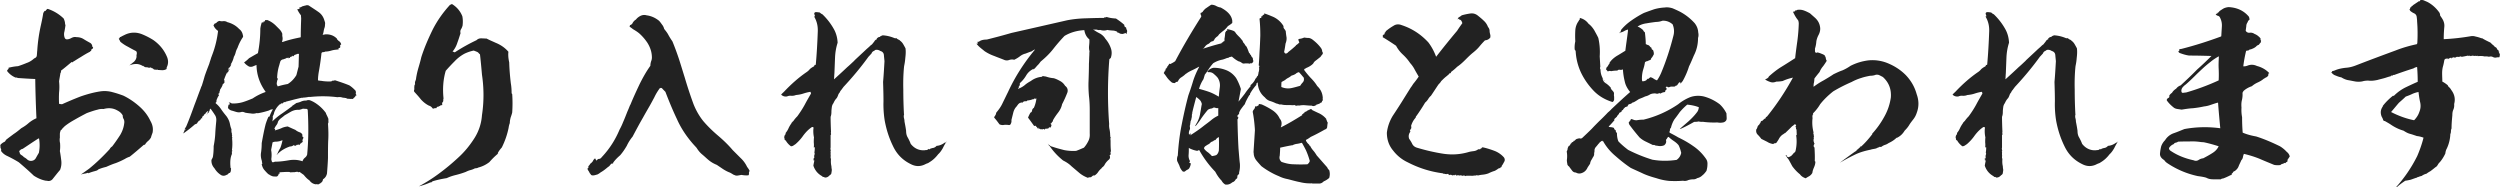 <svg xmlns="http://www.w3.org/2000/svg" viewBox="0 0 499.4 37.38"><path d="M7.8 27.66c.16.96.16 1.92-.04 2.88-.2.32-.4.68-.6 1.04-.2.36-.56.56-1 .56-.28 0-.52-.12-.72-.28-.2-.2-.44-.36-.68-.48-.12-.16-.28-.28-.48-.4a.705.705 0 0 1-.36-.52c0-.08-.04-.12-.08-.24-.04-.08 0-.12.12-.12.12-.2.32-.32.56-.36 1.04-.68 2.08-1.4 3.16-2.08h.12zM30.6 7.98c-.64-.4-1.32-.76-2.08-1.08-1.2-.52-2.44-.52-3.64.08-.24.12-.52.24-.76.4-.12 0-.16.04-.2.12a.41.41 0 0 1-.2.24c.12.2.24.4.32.6.48.4.96.72 1.52 1 .56.32 1.08.6 1.64.88.12.16.16.36.12.56-.04.2-.08.36-.04.52-.04.44-.24.76-.52 1.04-.32.24-.6.48-.92.72.4-.16.88-.28 1.36-.28s.92.16 1.32.4c.08-.04.12-.04.16.04.04.04.08.08.12.08.16.12.32.16.52.12 0 .04.04.04.08.08 0 0 .04-.04.12-.08.08.04.12.08.16.12.16 0 .32-.04.48-.08.08.16.24.2.4.2.04.12.16.2.28.24.16 0 .32.04.48.04.04-.08.12-.08.2.04.32 0 .64.04.92.04.32 0 .6-.08.84-.24 0-.16 0-.24.04-.36.32-.64.32-1.32.08-1.96-.56-1.4-1.48-2.56-2.8-3.48zM12.72 3.7a8.307 8.307 0 0 0-3.16-1.92c-.12 0-.2.04-.24.12-.04.08-.08.12-.2.12.04.08.04.12.04.16h-.24c-.12.16-.2.28-.28.44-.12.8-.28 1.56-.44 2.28a32.6 32.6 0 0 0-.76 5.2c-.04.32-.04.6-.08.92 0 .28-.16.52-.52.64-.44.4-.92.72-1.52.92-.56.24-1.12.44-1.72.64-.64.04-1.28.16-1.92.32.08.08.08.12 0 .2-.04.04-.08.12-.08.2-.08-.04-.16 0-.16.08v.2c.44.56 1 1 1.68 1.28.12-.04.28 0 .44.08 1.16.08 2.32.16 3.48.2.04 2.64.12 5.24.24 7.84-.56.24-1.08.56-1.56.96-.44.4-.92.72-1.48 1.04-.48.4-.96.8-1.52 1.16-.52.4-1.04.76-1.52 1.16-.08.16-.16.28-.24.36-.36.16-.64.36-.88.64l.04.04-.12.12c.04 0 .08.04.12.04-.08.16-.04.32.04.52.08.16.12.32.04.48.28.4.6.68 1.04.92.84.4 1.68.84 2.52 1.36 1.04.88 2.04 1.76 3 2.68.76.48 1.52.84 2.4 1 .12 0 .2 0 .36.04.44.08.84-.12 1.08-.48.48-.6.92-1.16 1.4-1.72.24-.6.32-1.24.24-1.88-.08-.64-.16-1.28-.28-1.88.08-.52.08-1.04.04-1.6-.08-.28-.08-.6-.08-.92l.04-.04v-.84c0-.24.08-.52.2-.8.12-.04.24-.16.28-.28l.48-.48c.64-.52 1.36-.96 2.08-1.36.76-.44 1.52-.84 2.28-1.24.4-.16.76-.28 1.12-.4.36-.12.76-.24 1.12-.32.36-.12.76-.16 1.16-.12 1-.28 1.92-.2 2.76.28.48.24.84.56 1.08 1 0 .28.04.48.16.68.12.2.16.44.16.68-.08.92-.36 1.76-.84 2.56-.52.8-1.04 1.56-1.6 2.28-.2.12-.36.28-.48.52-1.28 1.4-2.64 2.72-4.12 3.92-.56.4-1.12.8-1.64 1.16.28-.08.56-.16.88-.2.16-.04.36-.08.56-.16l.04.04-.04.04v.04c.24-.08.52-.2.8-.28.24-.08.44-.12.68-.2.24-.04.44-.16.6-.32.48-.2 1-.36 1.52-.48.64-.28 1.28-.56 1.92-.76.64-.24 1.24-.52 1.84-.84.32-.2.6-.32.96-.44.96-.76 1.88-1.56 2.8-2.36.08 0 .16-.04.24-.04.16-.28.36-.52.6-.72.24-.2.44-.44.6-.72.08-.32.2-.64.32-.96.16-.84 0-1.6-.44-2.36-.52-1.12-1.28-2.08-2.24-2.92-.96-.84-2-1.56-3.16-2.12-.76-.28-1.48-.52-2.28-.72a5.81 5.81 0 0 0-2.36-.12c-1.32.2-2.6.56-3.88 1-1.24.48-2.48 1-3.72 1.56-.2 0-.4-.04-.6-.08-.04-.76-.04-1.52 0-2.28.08-.72.08-1.48 0-2.2.08-.6.2-1.16.28-1.72.04 0 .04.04.04.04.04-.08.04-.2.08-.36 0-.12.04-.2.16-.24.68-.52 1.32-1.08 1.96-1.6.08.08.2.08.24 0 .08-.08.16-.12.24-.16.44-.28.88-.56 1.36-.84.56-.36 1.16-.72 1.8-1.04.04-.08.12-.12.2-.16.04-.04.08-.12.08-.2 0-.12.08-.16.16-.2s.16-.08.16-.2c.08-.08.04-.16-.12-.24 0-.32-.16-.6-.4-.76-.44-.24-.88-.48-1.32-.76s-.92-.4-1.48-.4c-.32-.08-.64 0-.96.16-.28.16-.6.28-.92.28-.2 0-.36-.12-.44-.32-.16-.44-.16-.88-.04-1.28.08-.44.16-.88.2-1.28-.04-.08-.08-.12-.08-.16 0-.4-.12-.76-.28-1.12zm48.76 18.4c.16 2.92.16 5.84-.12 8.76-.08.28-.24.48-.44.64-.2.16-.36.36-.44.6-.04 0-.04.04-.04.12-.92-.32-1.84-.36-2.76-.2-.92.16-1.84.28-2.76.28l-.36.12c-.16 0-.24-.08-.28-.24-.04-.16-.08-.28-.08-.44.08-.56.08-1.16-.04-1.76.08-.48.2-1 .28-1.52.2-.12.44-.16.68-.16s.44-.04.68-.08c.24-.08.44-.16.64-.2-.12.52-.24 1.04-.44 1.52-.24.4-.44.8-.6 1.2-.08.04-.12.08-.12.08.04.08.08.08.12 0l.12-.12c.68-.68 1.48-1.12 2.4-1.44.28 0 .52-.08.76-.28.12.12.24.16.4.12.12-.08.2-.16.28-.24v.08l.04.04c.08-.08.16-.12.24-.12.04.08.08.12.16.12l.24-.36s.04.04.04.08c.08-.12.2-.24.36-.32.04-.12.04-.2 0-.28-.04-.08-.04-.12 0-.2.04-.04.08-.12.08-.2.12-.12.12-.24 0-.36-.16-.08-.2-.2-.08-.32-.08-.28-.24-.44-.48-.56-.36-.12-.68-.28-.96-.52-.48-.2-1-.44-1.52-.68-.36.04-.72.12-1.04.24-.48.24-1 .4-1.56.56.08-.08.08-.16.08-.28-.04 0-.12-.04-.16-.08.12-.24.24-.48.4-.68.16-.2.28-.44.32-.68.12-.28.36-.52.6-.72.28-.2.52-.4.76-.6.44-.24.88-.52 1.32-.76.48-.24.96-.36 1.52-.32.24-.04.52-.12.8-.24.2.04.4.04.64.04.2 0 .32.12.32.36zm-1.76-11.44c-.08 0-.12.04-.16.12h.16c-.04.84-.04 1.68-.08 2.56-.16.56-.28 1.12-.44 1.68-.44.72-1 1.32-1.72 1.76-.68.12-1.36.28-2 .48-.08-.16-.16-.32-.2-.48 0-.32.08-.6.16-.92h.08v-.12c-.12-.08-.16-.16-.16-.24.04-.84.16-1.64.4-2.4.08-.24.12-.48.2-.68.04-.24.2-.44.44-.52l.08-.08h.08s-.08.04-.12.08c.08 0 .16 0 .2-.08.08-.04.16-.08.28-.04 0-.04.04-.08.12-.08.08-.04.16-.08.2-.12.08-.04.12-.04.16.04l.12-.12c.08 0 .16 0 .24-.04-.08.04-.12.08-.2.08.04.04.04.08.04.12.08-.04.12-.08.24-.08.08-.04.12-.08.12-.2.12 0 .2-.04.28-.12v.08c.08-.08.16-.16.32-.24-.04.08-.08.12-.08.12.12.04.2 0 .28-.16v-.04c.28-.12.64-.24.96-.36zM45.4 4.42c-.24-.16-.48-.2-.76-.2-.24.04-.52.04-.76-.04-.12 0-.2.04-.28.08-.08.08-.2.12-.28.12 0 .12-.04.2-.16.2-.08.04-.12.08-.16.12-.12 0-.16.04-.2.12s-.08.16-.16.2c.16.48.48.84.92 1.16-.2 1.64-.56 3.2-1.16 4.76-.08.2-.12.36-.2.52-.12.44-.28.84-.4 1.28-.32.84-.64 1.64-.92 2.48-.16.6-.36 1.24-.56 1.88-.08.16-.16.32-.2.48-.44 1.12-.84 2.28-1.28 3.4-.52 1.44-1.04 2.88-1.64 4.28-.12.2-.28.44-.36.64.08-.08.16-.12.28-.16a.68.68 0 0 1-.24.24c-.08.24-.16.44-.28.64h.08c.8-.56 1.56-1.16 2.28-1.8.24-.04.4-.12.48-.32.12-.16.24-.32.36-.44v.08c.12-.08.2-.2.28-.28v-.04s-.04-.04 0-.04c0 0 .04 0 .04.04 0 0 .04-.04.08-.04h-.08c0-.08.04-.12.12-.12.04-.08.08-.08.16 0 0-.08-.04-.08-.04-.12.04-.16.12-.32.24-.48.04.04.04.08.04.12.08 0 .08-.04.08-.08v-.12c.08-.12.2-.2.32-.28.04-.04.04-.08.08-.16.16-.16.32-.32.52-.4-.08.16-.16.36-.24.52-.08.08-.12.16-.08.24l.12-.24c.04-.08.08-.08.2-.08 0-.12.08-.2.16-.28 0-.04-.04-.08-.08-.08 0-.04.04-.04.08 0 .08-.08.08-.16.08-.24s.04-.12.12-.16l-.04-.04.08-.08c0 .04.04.04.08.08.24.36.52.72.76 1.12.28.36.36.8.32 1.28-.08.84-.16 1.68-.2 2.52-.04.84-.16 1.68-.32 2.48 0 .76-.04 1.52-.16 2.2-.08.2-.16.36-.28.56-.04.64.16 1.2.6 1.68.36.6.84 1.08 1.4 1.4.28.12.56.12.84 0 .12-.04.24-.12.36-.16.08-.04.16-.12.2-.2.08-.08.16-.12.28-.12.12-.12.16-.28.2-.4 0-.16 0-.28.04-.36 0-.12-.04-.2-.12-.28 0-.28-.04-.52-.04-.84v-.08c0-.68.08-1.28.36-1.88h-.04v-.36c-.04-.08 0-.08.04-.08.04-.08.04-.16.08-.2h-.12c.12-.8.12-1.6.04-2.44.08-.08.08-.16 0-.2a.255.255 0 0 1 0-.24c.04-.12 0-.2-.04-.2 0-.08 0-.16.04-.2-.12-.28-.16-.6-.12-.96-.16-.36-.24-.72-.32-1.12-.12-.56-.36-1.04-.68-1.48-.36-.44-.72-.88-1.04-1.36-.32-.48-.68-.88-1.12-1.24 0-.08.04-.12.12-.08v.04s.04-.08 0-.08h-.12c.04-.08.08-.12.12-.2.04 0 .08-.04.12-.16h-.12c.12-.32.24-.6.4-.92h.04c.08-.08.12-.2.04-.32s-.08-.2.08-.24c.08-.08.08-.16.08-.28v.04s.04-.04.04-.08c0 0-.04 0-.04-.04s.04-.04.04-.08c.04 0 .04-.04.04-.12.04-.04.04-.12.04-.2.2-.28.36-.56.48-.84 0-.12.04-.2.12-.28.16-.12.28-.28.36-.48-.04 0-.12 0-.16-.04.04-.08.08-.2.12-.32-.04.08-.12.08-.16.08.2-.56.4-1.12.72-1.68 0 .12 0 .24-.08.32h.04c.16-.28.32-.56.44-.84-.04-.08-.08-.12-.08-.16.04.08.04.12-.04.16-.04 0-.08.04-.08.12s-.04.16-.12.16c.04-.24.16-.44.24-.64.04.04.04.08 0 .12.04-.04.08-.04.08-.08.16-.2.28-.44.4-.72-.04.08-.12.12-.2.16.32-.48.56-1.04.68-1.6.16-.24.28-.56.36-.88.08-.32.2-.6.36-.88.24-.68.56-1.36 1-2.04.12-.12.16-.32.08-.48-.08-.52-.32-.96-.76-1.28-.64-.68-1.44-1.12-2.36-1.36zM61.68 1.1a.883.883 0 0 0-.64 0c-.24.04-.44.12-.64.16-.24.16-.44.24-.68.28.08.04.12.12.12.24h-.16c-.12.08-.2.08-.32.04.2.44.44.84.76 1.24 0 .24.04.48.04.68-.04 1.2-.08 2.4-.08 3.6 0 .04-.04.08-.04.12-1.24.24-2.4.52-3.56.92h-.16c.12-.32.16-.6.12-.92-.04-.2-.08-.44-.04-.68-.12-.36-.32-.68-.6-.96l-.8-.8c-.52-.48-1.08-.84-1.68-1.04-.04.04-.12.04-.2.04-.04-.04-.12-.04-.2 0 .04.04.08.12.04.16-.04 0-.08 0-.08-.04.04.08 0 .16-.08.16s-.12 0-.16-.04v.16c-.04.08-.12.12-.2.04-.08 0-.12.04-.12.12 0 0-.04-.04-.12-.08.04.08.04.16.04.16-.12.36-.2.72-.24 1.08 0 1.64-.16 3.24-.48 4.88-.6.32-1.2.68-1.76 1-.32.32-.64.6-1 .84.2.28.48.52.8.72.28.2.56.2.88.12.28-.12.56-.24.8-.32v.04c.04 1.92.64 3.68 1.8 5.28v.08c-.92.32-1.8.76-2.56 1.28-.68.28-1.36.56-2.04.76-.72.2-1.44.28-2.16.24-.2-.16-.36-.2-.6-.16.08.04.12.08.16.16.12.08.12.12 0 .16.04 0 .04.04.04.04-.04.04-.12.04-.2.04-.08.2-.12.4-.12.6 0 .04-.04.04-.04.04.2.28.44.48.8.56.32.08.64.2.96.28s.6.08.88 0 .56 0 .8.12c.4.08.76.12 1.16.16.4.08.8.04 1.16-.08.04.04.12.04.2 0v.04c.76-.12 1.52-.32 2.28-.56.2-.16.48-.2.76-.24-.28.48-.52.96-.68 1.48-.08-.04-.16 0-.24.08-.2.44-.36.88-.52 1.36-.32 1.24-.56 2.52-.8 3.84 0 .6-.04 1.2-.12 1.8-.12.64-.04 1.2.16 1.8 0 .08 0 .2.04.32.08.12.04.2-.08.28.08.44.24.8.48 1.12.28.32.56.64.88.92.04 0 .08 0 .12.04.2.16.48.28.72.36.2.04.4.04.6.04.2.04.36-.04.48-.24.08-.04.08-.12.08-.16 0-.08 0-.12.08-.16.12.04.16 0 .12-.08v-.2c.6-.04 1.2-.08 1.76-.08.12 0 .24 0 .36.08.24 0 .44 0 .68-.04l.04.04c.2-.04.48-.08.72-.12.12.12.28.12.44.04l.84.6c.32.4.68.8 1.12 1.08.32.44.72.72 1.28.8.12-.04.2-.04.36 0 .12.04.24 0 .36-.12.12 0 .2-.04.2-.12.32-.16.48-.4.52-.76.44-.28.68-.64.8-1.16.08-1 .16-2.04.2-3.08 0-1.16 0-2.28.04-3.4.08-1.16.04-2.32-.04-3.48.08-.16.12-.32.08-.48v-.48c-.08-.2-.16-.4-.24-.56-.08-.16-.16-.32-.24-.52 0-.08-.08-.2-.16-.28a7.708 7.708 0 0 0-2.36-2.04c-.24-.12-.48-.24-.72-.32-.24-.04-.48-.04-.72.08-.32-.04-.64.04-.96.16-.32.16-.64.24-1 .32-.28.2-.56.4-.88.6h.08c-.68.52-1.36 1-2.04 1.48-.72.48-1.36 1-1.96 1.6.08-.36.12-.68.08-1.04.12-.2.24-.44.28-.72.24-.68.64-1.24 1.2-1.72 0 .04 0 .08-.04.08.08 0 .12-.04.12-.08.08-.08.16-.16.24-.16 0 0 0 .04.04.04 0 0 0 .04-.04.12.08-.08.16-.16.24-.2.04 0 .04-.04.08-.08.08-.08.2-.12.32-.12v.04s-.04.04-.04.08c.08-.08.16-.16.32-.24-.04.04-.04.08-.04.12.04-.12.16-.16.32-.16 0 .04-.04.04-.08.08.16-.12.28-.16.4-.16.84-.24 1.68-.44 2.6-.64 0 .04.04.08.04.12 0-.04.04-.08.08-.12.4 0 .84-.08 1.28-.16l.04.04c1.88-.2 3.72-.2 5.56.04.28-.04.52-.04.76 0 .24.08.48.12.68.12.08.04.16.04.24.04.08-.04.16.04.16.12.32.04.64.04.96.08.04-.04.08-.08.16-.04.04.04.08.04.16.04.04-.12.16-.24.28-.32s.2-.24.24-.36c.12 0 .2-.04.16-.12-.12-.16-.16-.28-.12-.4.04-.12 0-.28-.04-.44-.36-.4-.76-.76-1.24-1.08-.96-.4-1.96-.72-2.92-1.04-.08.08-.2.12-.32.08-.12 0-.24.04-.36.16-.68.04-1.4 0-2.08-.12-.2 0-.4-.04-.6-.08 0-.64.08-1.28.2-1.92.2-1.12.36-2.24.48-3.36 0-.2.08-.32.28-.36.2 0 .36-.04.52-.12.4 0 .8-.08 1.2-.2.4-.12.8-.16 1.2-.2.08-.04.16 0 .24.04-.08-.16-.04-.28.12-.36.16 0 .24-.12.2-.32-.04-.2 0-.32.2-.36a1.1 1.1 0 0 0-.32-.6c-.2-.12-.36-.28-.52-.48v-.08c-.6-.64-1.4-.92-2.32-.88-.2.04-.36.08-.56.08.12-.2.16-.4.2-.64.04-.24.08-.44.16-.68.08-.2.12-.44.12-.68.04-.24.04-.48-.08-.72-.2-.8-.6-1.4-1.24-1.84-.68-.48-1.32-.88-1.92-1.28zm30.68 2.16c-.4-1.04-1.12-1.88-2.12-2.48-.08.12-.16.16-.32.16-1.4 1.52-2.56 3.16-3.48 4.96-.88 1.8-1.68 3.64-2.28 5.52-.16.72-.36 1.4-.56 2.08-.2.68-.36 1.36-.48 2.12 0 .2-.08.4-.16.6-.08.2-.08.4-.04.6-.12.16-.2.4-.12.64-.08.04-.12.12-.04.2.04.08.04.12 0 .2a.51.51 0 0 0 0 .48c.44.48.92 1 1.32 1.52.44.48.96.92 1.6 1.24.28.08.52.24.68.48.08.12.2.16.32.08.12-.04.28-.08.4-.04.08 0 .12-.04.12-.08.04-.08.08-.16.12-.2.12 0 .24 0 .32-.08.08-.04.2-.08.28-.12.04-.08.12-.12.2-.12s.16 0 .24-.04c-.04-.12-.04-.28-.04-.44.12-.12.2-.24.24-.4-.04-.16 0-.32.04-.48-.2-1.88-.08-3.76.44-5.52.56-.64 1.16-1.28 1.76-1.88.6-.64 1.28-1.16 2.04-1.56.6-.28 1.2-.48 1.8-.6.28.12.56.2.84.36.12.12.24.28.4.4.16 1.36.28 2.72.4 4.08.4 2.72.4 5.4 0 8.04a9.822 9.822 0 0 1-1.52 4.64c-.92 1.44-1.96 2.72-3.24 3.88a43.192 43.192 0 0 1-3.92 3.24c-1.24.92-2.52 1.72-3.92 2.48.84-.2 1.64-.48 2.4-.84-.04.04-.04.08-.04.12.12-.08.24-.16.36-.28.88-.28 1.84-.48 2.84-.64.6-.28 1.2-.48 1.88-.64.64-.16 1.28-.36 1.92-.6.32-.16.6-.28.92-.36.32-.08.64-.2.92-.36.24 0 .48-.04.68-.16.8-.2 1.52-.56 2.2-1.08.52-.6 1.12-1.2 1.76-1.72h-.12c.2-.44.52-.84.84-1.2.64-1.28 1.08-2.56 1.36-3.92.04-.32.12-.64.24-.96 0-.4.08-.76.16-1.08.12-.36.24-.68.32-1.04.08-1.2.08-2.44 0-3.64-.04-.08-.08-.12-.12-.2 0-.64-.04-1.32-.16-2-.16-1.36-.28-2.76-.32-4.16-.16-.72-.24-1.44-.16-2.12-.68-.8-1.56-1.4-2.56-1.8-.6-.28-1.2-.52-1.8-.84-.36 0-.72-.04-1.08-.04-.4 0-.68.12-.92.36-1.52.72-2.96 1.52-4.36 2.44a1.95 1.95 0 0 0-.44-.16c.44-.52.76-1.12.96-1.76.24-.64.44-1.28.64-1.92a.975.975 0 0 1 .08-.76c.16-.24.24-.48.32-.72.08-.64.08-1.24-.04-1.88zm39.28.88c-.76-.6-1.56-.96-2.48-1.08-.4-.12-.76-.08-1.16.08-.4.2-.72.44-.96.76-.28.16-.56.44-.72.8-.12.16-.28.28-.48.32-.04.04-.04.08 0 .12.04.12-.04.12-.16.12.28.2.56.4.76.56.4.24.8.48 1.2.8.64.56 1.2 1.2 1.68 1.92.48.76.8 1.6.88 2.48.04.4.04.76-.08 1.08-.12.32-.2.68-.2 1.04-.84 1.16-1.52 2.4-2.16 3.68-.6 1.28-1.2 2.56-1.76 3.92-.04.12-.12.24-.2.4-.16.44-.32.8-.48 1.16-.28.72-.56 1.44-.88 2.16-.2.52-.44 1-.68 1.44-.84 2-1.96 3.76-3.4 5.32-.12.12-.24.28-.36.4-.16.08-.32.16-.48.12-.16.12-.28.2-.32.36-.12-.12-.24-.28-.32-.48-.2.16-.36.32-.44.56-.12.16-.24.28-.36.4a.68.68 0 0 0-.24.24c-.04.12-.12.2-.24.28.04.04.04.08 0 .12-.08 0-.12.04-.12.08.08.08.08.16.04.24-.08.08-.12.12-.2.16.08.12.12.24.16.32.12.16.24.36.32.56.12.12.2.24.28.36.16.12.4.12.6.08.24-.04.44-.12.64-.16.24-.12.44-.24.68-.44.52-.28 1-.68 1.48-1.08.16-.08.28-.2.36-.32.08-.12.2-.24.36-.36h.24s.08-.08.04-.16c.4-.56.88-1.04 1.4-1.48.52-.6.92-1.2 1.32-1.88.24-.52.52-1 .88-1.48.04-.08.16-.2.28-.36.68-1.28 1.36-2.56 2.08-3.8.44-.8.88-1.56 1.32-2.32.32-.56.64-1.16.96-1.76.28-.6.64-1.2 1.08-1.8.04 0 .12 0 .2-.08.08.08.12.08.16 0 .28.32.52.56.76.8.72 1.88 1.48 3.72 2.32 5.48.8 1.8 1.88 3.4 3.16 4.88.24.28.52.56.76.84.32.52.68.96 1.12 1.32s.84.76 1.28 1.12c.48.4 1.04.72 1.64.96.4.28.84.56 1.24.84.44.28.88.52 1.32.68.2.08.36.2.52.28.16.12.32.2.48.24.2.12.44.12.68.08.2-.04.44-.08.68-.12.44.08.88.12 1.36.08.08-.04.12-.12.12-.16 0-.08 0-.16.04-.2a.342.342 0 0 1 0-.28c.04-.08.08-.2.08-.32-.16-.28-.32-.52-.48-.72-.32-.68-.76-1.28-1.32-1.8l-1.56-1.56c-.88-1.04-1.88-2-2.92-2.88-1.04-.88-2.04-1.84-2.96-2.92-.8-1-1.44-2.12-1.92-3.32a82.77 82.77 0 0 1-1.76-5.32c-.4-1.28-.76-2.48-1.16-3.72-.4-1.2-.84-2.4-1.32-3.56-.28-.4-.56-.84-.8-1.28-.2-.4-.52-.8-.84-1.2-.08-.32-.24-.64-.44-.88-.2-.28-.4-.56-.6-.76zm32.12-1.64c-.28-.04-.52-.08-.8-.08-.24.04-.36.2-.28.44.08.16.12.28.08.44-.04 0-.08 0-.16-.04.56.92.8 1.92.76 3-.08 2.24-.2 4.48-.4 6.64-.08.08-.16.12-.28.04.04.16 0 .28-.16.36-.24.12-.48.28-.72.48-.2.24-.4.44-.64.6-1.64 1.12-3.12 2.44-4.52 3.92-.2.2-.4.36-.6.6.32.32.72.44 1.2.36.24-.12.56-.16.88-.12.32 0 .6-.04.88-.16.48-.04.96-.12 1.44-.28.48-.16.96-.28 1.44-.36.08.12.12.24.12.36-.44.76-.88 1.52-1.28 2.28-.44.8-.92 1.52-1.44 2.24-.28.28-.56.6-.8.96-.04.04-.08.08-.12.08l-.04.04c0 .08-.04.12-.12.12l-.12.24c-.2.28-.4.6-.56.96-.16.36-.36.68-.6.96.04.12.04.24-.08.32-.08.12-.12.2-.16.36 0 .04 0 .08-.04.16.04.08.08.2.08.36 0 .12.08.24.24.28.24.44.6.84 1.04 1.16.16 0 .32-.04.44-.12.16-.08.28-.2.44-.28.6-.52 1.12-1.08 1.56-1.72.48-.64 1-1.2 1.64-1.64.16-.12.32-.12.44.04 0 .08-.04.2-.04.28-.04.56 0 1.12.12 1.68-.04.32-.04.64-.04 1 .04.32.04.68 0 1 .08 0 .12-.04.12-.08.08.08.12.12.08.2 0 .32-.04.64-.08.92.08.16.08.28 0 .44-.04.12-.04.28-.04.44.04.08.04.16-.04.2-.04.04-.04.12-.04.24l-.04.04s-.04-.12-.04-.2c-.08 0-.08.04-.04.08v.12h.12l-.08.16c.04 0 .12.04.2.04-.08.36-.16.72-.2 1.04.32.96.92 1.64 1.72 2.08l.08.08c.08.08.16.12.24.08.08 0 .16.04.2.12.4.04.72-.12 1-.44.2-.12.36-.28.36-.48.04-.24.08-.44.08-.64-.04-.24-.08-.48-.08-.76 0 0-.04 0-.04-.04q0-.08.04-.08v-.12c0 .08 0 .12-.04.12-.08-.44-.08-.88-.04-1.36h-.08v-.44s.04-.04.04-.08c0 0 0-.04-.04-.08v-.52s.04-.04 0-.12v-.08h-.04c0-.08.04-.12.04-.12.08-.12.04-.2-.04-.24 0-.04.04-.08.04-.12s0-.08-.04-.12c0-.08.04-.2.04-.36v-2.4c.08-.08.12-.16.08-.28s-.04-.2 0-.32c-.04-1-.08-2-.08-3.04.12-.32.16-.64.16-.96s.04-.64.08-.96.16-.6.32-.8c.16-.36.36-.72.64-1 .12-.16.2-.36.28-.56.08-.24.16-.4.32-.56.08-.2.2-.4.36-.56.12-.2.28-.36.4-.56 1.76-1.88 3.44-3.88 5-6.04.2-.2.4-.44.6-.64.08-.2.16-.32.32-.44.16-.08.32-.16.44-.28.36-.08.72 0 1 .2.44.12.68.4.72.8.04.44.08.84.12 1.24-.08 1.4-.16 2.8-.28 4.16.04 1.28.08 2.56.08 3.84-.04 1.28.04 2.56.24 3.84.32 1.76.84 3.44 1.64 5.08.76 1.64 1.92 2.84 3.56 3.64.92.48 1.8.52 2.72.12.16-.08.32-.16.52-.24.16-.04.32-.12.48-.24.68-.4 1.24-.92 1.76-1.6.36-.32.64-.72.92-1.2.24-.48.48-.96.8-1.36-.08.04-.12.08-.16.16-.08.08-.12.08-.2.04-.52.4-1.08.64-1.68.68-.16.2-.36.32-.6.4-.28.04-.52.12-.72.2l.04.04s-.08.04-.08 0c-.08 0-.08.04-.08.08-.08 0-.08-.04-.08-.08-.08-.04-.12-.04-.12 0h.08s-.08.04-.12.04c-.12.12-.24.16-.36.16-.08 0-.2 0-.32.04-1.12.08-2.08-.36-2.8-1.28-.16-.44-.36-.84-.6-1.28-.24-.4-.32-.84-.32-1.32-.08-.6-.2-1.24-.32-1.84 0-.24-.04-.48-.12-.76-.04-.24-.04-.48.04-.72-.04-.08-.04-.16-.04-.24-.08-1.56-.12-3.16-.12-4.72-.04-1.56 0-3.12.16-4.64.12-.56.2-1.08.24-1.64.08-.64.12-1.28.04-1.92-.12-.24-.28-.52-.44-.8-.16-.28-.36-.52-.64-.72-.08-.12-.24-.2-.36-.24-.16-.08-.28-.16-.36-.28-.12.04-.24.04-.4 0-.76-.32-1.56-.52-2.4-.56-.08.08-.16.08-.24.08v.08c-.12-.04-.2 0-.24.16-.16 0-.28.04-.36.08-.12.08-.2.16-.32.24.04.04.04.08.08.12-.24.08-.44.24-.56.48l-.48.6c-.16.08-.28.2-.4.32-.28.28-.6.52-.88.8l-1.76 1.64c-.16.16-.36.32-.52.52-.44.4-.88.84-1.36 1.24-.84.8-1.72 1.6-2.6 2.4h-.04c.04-.4.04-.8.08-1.2l.12-3.04c.04-1.04.2-2.04.52-3.04-.04-.88-.24-1.72-.64-2.52-.64-1.2-1.44-2.24-2.4-3.16-.2-.08-.36-.2-.52-.36zm59.16 1.2c-.68-.04-1.28-.12-1.88-.32-.08.08-.16.12-.24.08s-.16 0-.28.12c-1.24 0-2.48.04-3.72.08s-2.48.16-3.68.4c-3.68.84-7.36 1.68-11.08 2.52-1.64.48-3.32.92-4.92 1.32-.4 0-.8.04-1.2.2-.08.04-.16.08-.28.16s-.24.12-.4.08c.04.12.08.24.08.36-.08.04-.16.04-.28 0 .24.32.48.56.76.8s.6.48.88.72c.6.4 1.24.72 1.92.96.68.28 1.36.52 2.04.8.32.12.64.12.96 0 .36-.12.68-.12 1-.04.4-.2.76-.4 1.12-.68.36-.28.76-.48 1.16-.56.4-.16.8-.32 1.2-.44.16-.12.36-.24.56-.36.04 0 .08 0 .08.04-2.16 2.6-3.96 5.4-5.36 8.44-.36.72-.68 1.4-1.04 2.12-.32.72-.76 1.36-1.28 1.96-.04.08-.08.2-.08.28 0 .12-.04.2-.16.2.04.12 0 .2-.08.28-.12.08-.12.16-.12.28.4.44.72.88 1.04 1.32.2.12.48.16.72.16.28-.04.52-.08.76-.04.12 0 .24 0 .4.04.16 0 .24-.04.32-.12.2-.32.24-.6.2-.88l.36-1.44c.12-.48.32-.92.68-1.28.08-.12.2-.28.32-.44.16-.16.32-.28.52-.32v.08c.04-.12.12-.16.2-.08.08.04.16 0 .2-.08.16-.16.32-.2.52-.2.2.04.36-.04.44-.2.12.04.24.04.32 0 .24-.04.44-.08.68-.2.08.04.2 0 .24-.04.08-.08.2-.12.28-.12 0 .04-.04.04-.04.08.08 0 .2-.04.28-.08-.08.64-.24 1.28-.52 1.88-.24.16-.36.36-.36.64-.08.16-.16.28-.32.32-.2.36-.36.68-.48 1 .4.52.8 1.08 1.2 1.64.08.04.16 0 .24-.04.08.04.16.08.2.2.12.08.24.2.28.4.04-.08.12-.16.16-.2.04.04.08.08.12.16-.04 0-.12.04-.16.04-.04.04-.04.08 0 .08.08 0 .16-.04.2-.08.12 0 .24.08.36.2 0-.04.04-.08.12-.12.08.08.2.08.32 0 .12-.04.2 0 .2.16.08-.08.16-.2.28-.28.04.04.04.08 0 .12.04 0 .12-.04.16-.08.04-.04.12-.04.24.04 0-.04.04-.08.04-.12v-.08s.08.12.08.2c.04-.16.12-.28.28-.32.08 0 .08.04.08.12.2-.2.28-.4.28-.64h-.08s-.04-.08-.04-.12c.08-.04.12-.08.16-.16-.08.08-.12.12-.2.16h-.04c.04-.12.16-.2.24-.24.04-.12.08-.2.16-.24s.12-.12.08-.24c.28-.52.64-1.04 1.04-1.56s.68-1.08.8-1.68c.4-.76.76-1.56 1.08-2.4.12-.52-.04-.96-.48-1.28-.24-.4-.56-.72-1-.96-.44-.24-.84-.44-1.28-.56-.56-.04-1.04-.16-1.52-.32-.16-.04-.32-.04-.48-.08-.16-.04-.28 0-.36.12-.84.08-1.56.36-2.2.84-.44.24-.88.52-1.24.84-.4.32-.84.56-1.32.72 0-.08.04-.16.12-.24.08-.04.12-.08.04-.16-.04-.08 0-.12.08-.12.04-.04.04-.08 0-.08.08-.08.12-.12.12-.16q0-.08-.04-.08l.08-.08c-.08 0-.08-.04-.04-.16.04-.08.08-.12.12-.16.48-.44.88-.96 1.2-1.52.36-.56.84-.96 1.44-1.24 0 .12-.12.24-.28.36.36-.28.68-.6.96-.96.28-.24.48-.52.72-.84.92-.76 1.76-1.56 2.48-2.48.72-.92 1.48-1.8 2.28-2.64 1.2-.72 2.56-1.08 3.96-1.16.12.76.44 1.4 1 1.84.04.44 0 .84-.04 1.24-.04.36-.04.76.08 1.12-.04.28-.04.56-.04.76-.04.6-.04 1.16-.08 1.76 0 1.2-.04 2.36-.08 3.52-.04.96 0 1.88.08 2.88.12.96.16 1.92.16 2.92v4.6c.04.56-.04 1.04-.28 1.52-.24.48-.52.92-.88 1.32-.48.2-1 .44-1.56.64-.8.04-1.6 0-2.4-.16-.76-.2-1.56-.4-2.36-.68-.24-.04-.4-.16-.56-.28-.16-.16-.32-.32-.4-.48.08.12.16.24.24.4v.04s.04.08.12.16h-.04s.04.04.12.04c.76 1.12 1.68 2.08 2.68 2.88.64.32 1.2.68 1.68 1.16l1.56 1.32c.52.44 1.12.76 1.76 1 .08-.12.16-.16.28-.12.08 0 .2 0 .32-.04.08-.08.2-.16.28-.24.12-.08.24-.12.4-.08.32-.2.56-.44.76-.76.2-.28.44-.52.72-.76l-.04-.04c.32-.2.52-.44.64-.72.2-.32.44-.6.72-.84.32-.24.36-.56.2-.92.2-.08.28-.24.2-.4-.04-.16 0-.32.08-.4-.08-.72-.08-1.44-.08-2.16-.04-.24-.04-.48.04-.68-.08-.04-.12-.08-.12-.12.04-.08.04-.12 0-.2 0-.4-.04-.8-.12-1.2-.08-.36-.12-.72-.08-1.08-.32-4.28-.32-8.6.04-12.96.08-.08.2-.16.28-.24.24-.68.24-1.36 0-2-.24-.68-.6-1.28-1.08-1.84-.24-.4-.56-.72-1-1-.48-.24-.92-.48-1.36-.8v-.08c.08 0 .16.04.16.08.2-.04.4-.04.56 0 .2.08.36.08.6.04.52.16 1 .16 1.44 0 .32.08.64.08.96.12.36 0 .68.08 1 .24 0 .04.04.12.12.2.08.04.12.04.2-.04.12.16.24.24.4.24.12.04.28.04.44.04.04-.04.08-.08.12-.04 0 .04.04 0 .08-.04.08-.04.2-.04.28-.08.04-.04.12 0 .16.12.12 0 .16-.04.12-.12 0-.08 0-.16.04-.2.08-.24 0-.48-.16-.64.08-.16 0-.28-.16-.36-.16-.08-.24-.24-.2-.44-.52-.48-1.08-.88-1.68-1.28zm34.8 17.28q.04.08.04 0h-.04zm-6.28-7.4l.04-.04s-.04 0-.04.04zm8.64 14.96c.28.48.56 1 .8 1.48.32.72.56 1.4.76 2.12-.04.24-.2.48-.48.68-.88.04-1.76.04-2.64 0-.88 0-1.72-.2-2.52-.48-.4-.36-.48-.76-.36-1.24.04-.52.08-1.04.08-1.6.72-.16 1.44-.32 2.12-.44.04 0 .12 0 .16-.04 0-.04.04-.04.08.04.32-.16.64-.28.96-.32s.64-.12.92-.2h.12zm-16.6 1.52c-.08.4-.24.72-.52.92-.2.08-.4.12-.6.16-.2.08-.36 0-.48-.2-.24-.2-.44-.44-.72-.6-.24-.2-.48-.4-.64-.68 0-.2.12-.36.28-.48.2-.12.36-.24.52-.32.16-.08.28-.16.4-.28.08-.12.2-.2.36-.28.12-.04.28-.08.36-.2.12-.08.24-.12.36-.12.16-.28.4-.48.68-.6.04.88.04 1.76 0 2.68zm8.56-9.2l-.44-.08c-.08 0-.12.04-.16.08 0 .16-.08.28-.24.28-.08.08-.16.12-.24.12-.12-.04-.16 0-.24 0 0 .2-.08.4-.2.56-.16.16-.24.32-.28.52.24 1.2.36 2.36.44 3.56 0 .04-.04.08-.04.08h.04s.04.08 0 .08l-.28 4.4s.04 0 .04.08c0 .52.16 1 .48 1.44.32.4.68.8 1.04 1.2.52.4 1.12.8 1.76 1.16.56.32 1.12.6 1.72.84.56.28 1.16.48 1.8.6.8.2 1.6.44 2.44.6.8.2 1.6.28 2.44.24 0 .04.04.04.08.04h1.2c.4.04.72-.12 1.04-.44.4-.16.76-.4 1.08-.68.16-.52.16-1.04 0-1.56-.2-.16-.32-.36-.4-.56-.72-.8-1.4-1.6-2.08-2.36-.2-.32-.4-.64-.68-.96-.24-.28-.48-.6-.64-.96-.12-.04-.2-.12-.2-.24-.28-.24-.48-.48-.64-.8v-.16c.36-.16.68-.4.96-.6.96-.44 1.92-.96 2.84-1.48.28-.08.44-.28.44-.56.04-.28.04-.52.12-.8-.08-.08-.12-.2-.16-.28 0-.08-.04-.16-.08-.2-.04-.08-.08-.16-.04-.24-.36-.44-.8-.8-1.32-1.08-.52-.24-1.04-.48-1.52-.72-.04-.12-.12-.16-.28-.2-.12.04-.2.08-.32.16-.08 0-.12 0-.16.08-.16.04-.28.12-.36.2s-.2.12-.36.12v.08a.22.22 0 0 0-.12.2c-.12 0-.2.04-.24.12a.22.22 0 0 1-.2.12c0 .08 0 .12.08.12-1.4.88-2.8 1.72-4.24 2.44-.04 0-.08-.04-.08-.04.08-.12.12-.2.12-.32.12-.48.04-.96-.32-1.36-.32-.72-.84-1.28-1.52-1.72s-1.36-.8-2.08-1.12zm-11.96-.08c-.12.56-.2 1.2-.32 1.8-.08.6-.28 1.2-.56 1.76-.16.28-.32.52-.44.8 0 .04.04.04.08.04.44-.52.84-1.08 1.2-1.64.4-.56.8-1.08 1.24-1.6.24-.16.48-.24.8-.28.12-.04.24-.12.32-.16.16-.04.28 0 .4.04s.2.08.32.04c.12.04.16.04.24 0v1.52c-.52.24-.96.52-1.44.92-.44.36-.88.68-1.36 1.04-.88.72-1.84 1.36-2.84 2 .12-.16.16-.24.12-.36-.08-.04-.12-.04-.16.04s-.08.12-.16.16c-.08-.4 0-.76.2-1.12 0-.16 0-.32-.04-.48 0-.12 0-.28.08-.44 0-.2.04-.4.08-.6-.04 0-.04-.04-.08-.04.04 0 .04-.04.04-.08 0 .04 0 .08.04.08.04-.08.08-.12.08-.2h-.08c.12-.08.16-.16.16-.28s.04-.24.08-.36c0-.2 0-.4.04-.64h-.04v-.04c.08 0 .12-.04.12-.12-.04 0-.04-.04-.04-.08.24-1.04.52-2.08.8-3.12.24.16.48.36.72.6.2.2.32.48.4.8zm20.44-5.16h-.08c.08.28.04.52-.16.8-.24.24-.4.48-.56.72-.56.16-1.12.32-1.68.44-.72.16-1.4.08-2.08-.2 0-.36 0-.68.04-1l.72-.4c.16-.16.4-.32.64-.44s.44-.28.64-.44c.32-.08.6-.2.84-.36.16-.16.4-.28.64-.32.36.36.68.76 1.04 1.2zM243.84 1.5c-.32-.04-.64-.16-.92-.32a2.13 2.13 0 0 0-.96-.24c-.44.28-.84.56-1.24.84l-.4.44v.04c-.12.16-.28.28-.48.32-.04.16 0 .32.04.4.08.12.08.24.08.36-1.84 2.88-3.6 5.84-5.2 8.88-.32.24-.64.4-.96.56-.08 0-.16 0-.24-.08-.04.12-.08.24-.16.32-.08.12-.12.2-.24.28.04.08.04.12-.04.16-.04.04-.08.12-.12.2-.12.04-.2.12-.16.28 0 .12-.08.2-.2.2.04.04 0 .16-.04.24-.08.08-.12.16-.12.24.24.28.4.52.6.8.28.4.64.76 1.04 1.08.24.08.44.12.64.08.04-.12.12-.2.2-.2.12-.04.2-.04.32-.08.16-.36.36-.64.68-.84.32-.2.64-.44.92-.72h.04c.36-.28.8-.52 1.24-.72.44-.2.88-.44 1.32-.68h.08c-.48.88-.88 1.8-1.2 2.76-.28.96-.6 1.92-.96 2.92-.52 1.92-.96 3.92-1.36 5.96-.4 2-.64 4.04-.76 6.08-.16.36-.2.76-.12 1.12l.44.92c.12.44.36.84.68 1.16.12.04.28.04.4 0 .16-.12.32-.28.52-.36.2-.08.36-.24.44-.44.12-.24.2-.48.24-.8-.12-.08-.2-.12-.32-.2 0-.04 0-.08.04-.12.08-.04.12-.08.12-.16-.24-.4-.32-.84-.28-1.28.04-.44.04-.92.04-1.36.08.04.12.08.2.12.52.24 1 .4 1.52.48.08-.08.12-.12.2-.12.04.04.12 0 .16-.04.88 1.6 1.96 3.04 3.2 4.32.36.68.76 1.28 1.28 1.8.16.32.4.56.72.76.52.08 1-.08 1.4-.44.32-.08.56-.32.72-.64.16-.08.28-.16.28-.32s.04-.32.08-.48c.08-.04.12-.08.16-.12.12-.12.16-.24.12-.4.16-.6.2-1.16.16-1.76-.08-.6-.16-1.64-.28-3.08-.08-1.48-.16-3.4-.2-5.76.12-.16.2-.32.12-.52l-.08.08c-.04-.12-.04-.24-.04-.36l.24-.24c.08-.08.12-.2.08-.32.12-.28.28-.6.48-.84.2-.28.4-.52.6-.8h.08v-.04l-.04.04c.08-.2.16-.44.28-.68.24-.48.48-.92.76-1.36-.04.04-.04.12-.08.2.04 0 .04-.04.08-.04.04-.08.04-.16 0-.2.32-.6.72-1.16 1.16-1.68.12-.08.16-.2.12-.36.08-.12.16-.2.28-.28.04 1.24.52 2.24 1.44 3 .28.36.64.6 1.04.72s.8.28 1.2.48c.24.04.44.12.64.2h.4c.28.08.6.12.96.12h.84c.28.04.56.04.88 0 .08.04.16.08.2.16.2-.04.4-.08.6-.08v.04c.44-.08.84-.12 1.28-.08.44.04.88.08 1.32.08.2.12.48.12.72-.04.08 0 .16-.04.2-.12.04-.08.08-.08.12-.08.12 0 .2-.04.28-.08.16-.04.32-.12.48-.28.12 0 .2-.04.2-.12.04-.12.08-.2.08-.24.12-.04.16-.12.12-.24s-.04-.2 0-.28c-.04-.96-.4-1.76-1.12-2.44-.36-.6-.8-1.12-1.28-1.6-.48-.52-.92-1.04-1.32-1.6 0-.12.04-.2.12-.24.12-.04.2-.08.28-.16.52-.2 1-.48 1.4-.88.12-.24.28-.44.52-.6.32-.24.6-.48.92-.72.12-.16.24-.36.4-.52.12-.16.12-.36-.04-.56 0-.28-.12-.56-.28-.76-.48-.64-1.08-1.2-1.72-1.68-.24-.16-.52-.28-.76-.28-.28 0-.56-.04-.84-.08-.36.16-.68.24-1.04.28v.04s-.08.04-.16.04c.08.2.12.4.24.6-.2.24-.44.44-.72.6l.04.04c-.48.44-1 .88-1.52 1.28-.16.2-.32.32-.56.32a.509.509 0 0 1-.28-.36c.12-.52.2-1.08.28-1.64.16-.4.24-.8.2-1.24-.08-.44-.12-.84-.16-1.24-.08-.16-.2-.36-.32-.48-.12-.16-.16-.36-.12-.52a4.641 4.641 0 0 0-2.32-1.96c-.48-.2-.96-.4-1.48-.56-.08 0-.08.04-.08.12.04.04.04.12 0 .12-.2 0-.32.12-.36.32-.16-.04-.2 0-.2.08 0 .12 0 .2-.04.28-.08-.04-.16-.04-.2 0l-.12.12c.12 1.12.16 2.24.16 3.36-.04 1.12-.08 2.2-.16 3.32-.04.88-.08 1.76-.16 2.64.04.04.12.08.16.12-.04.16-.08.28-.12.36h.04c.04.4-.04.76-.16 1.08.04.08.04.12 0 .16s-.04.08 0 .12c-.04.04-.08.08-.08.16 0 .12-.04.16-.16.16-.08.24-.2.44-.4.56.04 0 .04.04.04.04l-.04.04v.04c-.24.48-.6.88-1.04 1.2h.24c-.44.52-.88 1.04-1.24 1.6-.4.52-.84 1.08-1.28 1.6.16-.8.32-1.64.48-2.52-.24-.76-.56-1.52-.96-2.2-.52-.72-1.16-1.24-1.96-1.56-.8-.32-1.64-.48-2.52-.48-.52.08-.96.36-1.24.76.04.08.12.12.2.12.4-.04.76.08 1.04.32.32.28.6.52.84.84.32.52.48 1.12.4 1.8-.08.64-.16 1.24-.2 1.84 0 .04-.04.08-.04.08-.6-.36-1.2-.68-1.84-.92-.68-.24-1.36-.44-2.08-.64.2-.68.48-1.32.88-1.92l.28-.92c.32-.4.56-.76.8-1.16.28-.4.56-.76.88-1.12.6-.36 1.2-.6 1.88-.72.28-.08.6-.2.88-.32.16 0 .32-.04.44-.16.2-.04.36-.08.52-.12.44.4.88.72 1.36.96.24.04.44.16.6.28.2.16.4.2.68.12.28 0 .56 0 .88.04.08.08.12.04.12-.08.2.08.36.04.52-.12 0-.08.08-.2.16-.28-.08-.16-.12-.32-.12-.44 0-.16-.08-.28-.2-.4s-.16-.24-.2-.4c-.12-.04-.16-.12-.2-.2 0-.08-.04-.16-.16-.2-.16-.44-.32-.88-.52-1.28-.12-.08-.2-.2-.28-.32-.08-.16-.2-.32-.28-.4-.12-.12-.16-.24-.2-.4l-.52-.64c-.28-.28-.56-.56-.8-.84-.12-.2-.24-.36-.4-.48-.44-.2-.92-.32-1.4-.4 0 .08.04.16.04.28l-.24.08c-.04.16-.08.24-.16.28-.04.44-.08.88-.16 1.28v.48c-.08 0-.16.04-.2.08-.04 0-.08.04-.16.12a.22.22 0 0 1-.2.12l-.04.12c-1.32.32-2.6.72-3.84 1.12.24-.08.4-.24.52-.44.16-.2.32-.36.52-.48.2-.08.4-.2.52-.36.16-.16.36-.24.56-.28v.04c.16-.12.28-.28.36-.48.12-.16.28-.32.44-.44.2-.12.32-.28.44-.48.32-.28.6-.52.92-.76.32-.24.6-.56.84-.88.32-.2.64-.4.88-.64v-.44c-.08-.6-.36-1.12-.84-1.6-.44-.44-.96-.76-1.48-1.04zm51.4 1.64c-.48-.4-1-.52-1.56-.44s-1.12.2-1.68.36c-.2.16-.36.28-.6.4-.12.12-.2.24-.2.44.08-.08.16-.12.2-.16h.08c0 .12 0 .2.12.2.08 0 .16.04.24.12.12.12.2.32.28.56-.36.52-.72 1-1.04 1.52a170.48 170.48 0 0 0-4.2 5.2c-.4-1.08-.92-2.04-1.56-2.88-1.48-1.6-3.24-2.76-5.32-3.44-.6-.24-1.16-.2-1.68.16-.56.32-1.04.68-1.48 1.04-.04.16-.12.28-.28.36.08.16.04.28-.12.32-.12.04-.2.12-.24.28.08.08.04.16 0 .24.88.52 1.8 1.12 2.68 1.72.36.68.8 1.24 1.36 1.76s1.04 1.08 1.44 1.68c.36.4.68.84.92 1.32.24.44.52.92.8 1.4-.32.48-.68.96-1.08 1.44-.16.24-.32.52-.52.76l-1.2 1.92c-.76 1.24-1.56 2.48-2.36 3.68a8.443 8.443 0 0 0-1.2 3.4c0 1.36.4 2.56 1.24 3.56a7.87 7.87 0 0 0 2.92 2.36c2.24 1.16 4.56 1.88 7 2.2.16.12.32.12.48.08-.08.04-.12.08-.08.04.12.04.2.04.32 0v.08c.08-.04.2-.08.28-.08.08-.04.16.04.2.16 0 .08.08.12.16.04.16-.04.32-.04.44.04s.28.08.44-.04c.04 0 .08.04.12.12.04-.04.08-.08.08-.16.08.04.2.04.32.04-.04.04-.08.08-.16.12h.16c.08.04.12 0 .2-.12v.16s.04-.04.04-.08c.08-.08.16-.08.2 0 0 .04-.04.04-.12.08.08 0 .16 0 .24-.04.2-.04.36-.04.48 0v.04h.2l-.04.04c.08-.04.12-.04.16-.08.16 0 .32.04.48.12.04 0 .08-.04.08-.08h1.08s.04 0 .04.04c.2-.04.4-.04.56-.08.12.04.24 0 .36-.04s.2 0 .32.04c.28-.08.56-.12.88-.16.44-.04.84-.12 1.24-.28.4-.2.8-.36 1.2-.48.2-.08.36-.2.56-.32a.79.79 0 0 1 .56-.24c0-.08.04-.12.12-.16.04 0 .12-.04.16-.08.04-.04.04-.08-.04-.12.2-.24.36-.52.52-.84.2-.28.2-.6 0-.92a4.83 4.83 0 0 0-2-1.36c-.76-.28-1.52-.52-2.28-.68-.08.04-.16.08-.2.16-.04.08-.12.12-.2.08 0 .12-.08.16-.2.16h-.28c-.24.2-.56.32-.84.36-.32.04-.64.08-.96.16-1.72.52-3.44.64-5.24.36-1.76-.28-3.48-.68-5.2-1.2-.4-.12-.72-.36-.92-.72-.16-.36-.4-.72-.64-1.08-.16-.52-.08-1 .32-1.48-.08.04-.16 0-.16-.08.08-.24.2-.44.36-.64-.04 0-.08 0-.12.04.04-.16.04-.28 0-.4.2-.64.48-1.16.92-1.64 0-.12.04-.24.16-.36.6-.84 1.2-1.76 1.72-2.64.24-.2.44-.44.6-.68.16-.28.36-.52.56-.68.52-.76 1-1.52 1.52-2.28.2-.2.4-.4.52-.64.4-.4.76-.76 1.2-1.08h.08l-.08-.04c.2-.12.36-.24.44-.44.16 0 .28-.04.36-.2 0 0-.04 0-.08-.04.44-.32.88-.68 1.28-1.08.6-.4 1.12-.88 1.64-1.4.52-.52 1.04-1.04 1.6-1.48.44-.36.84-.72 1.2-1.16.36-.44.72-.84 1.12-1.24.48-.04.84-.24 1.08-.6v-.44c-.08-.28-.16-.6-.16-.88s-.12-.52-.32-.76c-.2-.52-.48-.92-.84-1.24-.36-.36-.76-.68-1.16-1zm38.88 1.72c-.6-.52-1.28-.76-2.04-.72-.4.16-.84.24-1.28.24-.6.08-1.24.16-1.88.28-.64.08-1.24.28-1.8.64.44.16.8.44 1.12.72.04.16.12.24.2.32.08.04.16.12.16.24.08.72.16 1.48.16 2.24h.08c.08 0 .08.04.08.12.36 0 .6.2.76.48.16.04.24.12.24.28 0 .12.12.24.28.28.12.28.2.6.16.88-.08.16-.16.28-.24.44-.08.12-.16.24-.28.32 0 .16-.04.28-.2.36-.24.08-.48.2-.68.28v-.04c-.12.04-.24.12-.36.2-.08.52-.2 1-.36 1.48-.2.68-.28 1.4-.24 2.12.04.08.04.12.04.2.32.04.64-.04.92-.28 0-.08 0-.12.08-.12.04 0 .08-.04.08-.08.08-.04.12-.04.16.04.12-.16.28-.28.44-.36.24.08.44.16.64.32.24.16.44.24.64.32.32-.44.6-.96.84-1.52 1.04-2.48 1.84-5 2.48-7.56.16-.72.08-1.44-.2-2.12zm-16.8-.12c.48.36.84.8 1.16 1.32.28.52.56 1 .8 1.52.28 1.24.36 2.48.28 3.68.04.68.08 1.36.12 2.08-.08.2-.08.36.04.56 0 .84.28 1.6.8 2.28v-.04c.16.16.24.28.36.4v.04c-.24-.32-.48-.64-.76-.92.08.44.32.8.76 1.04.4.28.72.6 1 .96-.04 0-.08-.04-.08-.08-.04.04-.04.08 0 .16.12.16.28.32.44.52.16.16.2.36.16.64 0 .16 0 .28.04.4v.6c-.04.2-.12.36-.32.48-1.44-.44-2.72-1.16-3.76-2.24s-1.88-2.28-2.52-3.6c-.64-1.36-1-2.8-1.08-4.28a.773.773 0 0 0-.2-.36c-.04-.56 0-1.08.12-1.64-.04-.72-.04-1.4 0-2.16.04-.72.28-1.4.72-1.96v-.12c.12 0 .16-.08.16-.2.04-.08.04-.16 0-.24.72.16 1.32.56 1.76 1.16zm18.28-2.4c1.12.6 2.08 1.36 2.92 2.28.44.56.68 1.16.72 1.88.08.36.08.72-.04 1.08 0 1.28-.28 2.44-.84 3.52-.32.76-.6 1.44-.96 2.16-.32 1.04-.76 2.04-1.28 2.96-.16.16-.28.32-.4.52 0-.08-.04-.16-.04-.24a.193.193 0 0 0-.28 0c-.16.2-.28.4-.44.6-.12-.04-.2 0-.28.08-.04.08-.16.12-.28.12h-.52c-.12 0-.28.04-.44.12-.16.04-.32 0-.4-.12-.08 0-.08-.04-.12-.04 0 .08-.04.12-.08.16-.04 0-.08.04-.12.08.12.08.2.16.24.28-.08.08-.12.12-.12.2-.04 0-.08.04-.12.08-.04.04-.08.08-.12.08.04.04.04.12.04.24-.36.04-.68.12-.92.32-.12-.08-.24-.12-.4-.04-.12.04-.28.08-.4.08v-.04c-.4-.08-.84-.04-1.24.12-.32.2-.64.36-1.04.44-.4.2-.8.36-1.24.52-.36.24-.72.48-1.12.68l-.08-.04c-.24.24-.48.36-.8.4-.12.08-.2.2-.28.32.08 0 .12-.04.2-.12-.08.08-.16.2-.24.28 0-.04-.04-.08-.04-.12-.08.16-.2.2-.36.2l-.48.48.08.04s0 .04-.08.08c-.12 0-.2.08-.28.2h.08c-.12.16-.32.28-.52.36-.04.04-.08.08-.08.12h.08c-.16.2-.32.36-.48.56l.04.04c-.2.2-.4.36-.6.56.04.04.04.08.08.16-.36.44-.72.84-1.12 1.24 0 .04-.04.08-.04.12.24.04.48.08.68.08.08.04.16.08.24.08.12.04.16.08.16.2.04.12.12.2.24.28.04 0 .04-.04.08-.04-.04.24.04.44.24.64 0 .56.08 1.12.28 1.64.6.64 1.28 1.2 1.96 1.72a29.9 29.9 0 0 0 4.84 1.96c1.6.28 3.2.28 4.84.04.52-.36.8-.84.92-1.4-.12-.52-.28-1.04-.52-1.52-.28-.36-.64-.64-1-.88s-.72-.52-1-.8c-.12.04-.2.12-.28.24-.04.12-.12.2-.2.28-.04.12-.04.24 0 .36 0 .32-.12.56-.4.8-.48.2-.96.2-1.44.08-.12 0-.28 0-.4-.08a.473.473 0 0 0-.4-.04c-.48-.24-.92-.44-1.4-.68-.44-.2-.88-.48-1.28-.84-.72-.84-1.4-1.68-2.04-2.56-.08-.16-.12-.32-.12-.48.12-.08.2-.2.24-.32.12-.04.16-.12.16-.2v-.12c.2 0 .4.08.6.16s.4.08.6.08c.44-.08.92-.12 1.36-.12a21.1 21.1 0 0 0 6.92-3.08c.68-.56 1.48-1.04 2.36-1.4.88-.32 1.8-.36 2.72-.16 1.2.32 2.24.84 3.2 1.56a6.11 6.11 0 0 1 1.36 1.84c0 .32.04.64.04 1s-.2.6-.56.76c-.44.12-.88.12-1.28.04-.96.04-1.88 0-2.84-.12-.04-.04-.08-.04-.12 0-.28 0-.52 0-.8-.08-.28.08-.6.08-.88.08-.92.52-1.8 1-2.72 1.4h-.16l1.8-1.56c.56-.52 1.12-1.08 1.6-1.72.24-.28.36-.64.4-1.04-.72-.28-1.48-.44-2.32-.52-.52.44-1.04.96-1.48 1.48-.36.52-.72 1-1.12 1.52-.08.16-.16.28-.24.44-.16.36-.32.76-.4 1.16-.16.16-.24.32-.2.52-.08.16-.12.32-.08.48.6.32 1.16.6 1.68.92 1.08.52 2.08 1.08 3.04 1.76 1 .68 1.8 1.48 2.48 2.44.28.36.4.76.36 1.24 0 .44-.08.88-.2 1.28-.24.32-.48.64-.8.88-.28.28-.64.48-1.04.56-.24.16-.48.24-.72.24-.36 0-.72.04-1.08.16-.32.16-.68.2-1.04.12-.88.08-1.8.08-2.72.04-.92-.08-1.8-.28-2.64-.56-.88-.24-1.76-.52-2.56-.88-.84-.4-1.68-.76-2.52-1.16-1.08-.72-2.08-1.52-3.08-2.4-1-.84-1.84-1.84-2.48-3-.08.04-.12.08-.16.12 0-.08 0-.16.04-.2-.08 0-.08.04-.08.08s-.04.04-.08.04c-.08 0-.08.04-.08.08-.2.08-.36.24-.44.44l-.04-.04c-.2.28-.44.56-.68.84-.08.16-.16.32-.16.52s0 .36-.08.56c.04.2 0 .4-.08.6-.12.2-.24.36-.32.56-.2.28-.36.6-.4.96l-.48.72c-.28.64-.72 1.04-1.36 1.2-.32.08-.68.04-1-.16-.36 0-.6-.16-.8-.44-.2-.28-.4-.52-.56-.76-.24-.16-.36-.36-.36-.6-.04-.2-.08-.44-.08-.68.08-.6.08-1.16-.04-1.76.08 0 .08-.04.08-.12-.04-.04 0-.08.08-.08 0-.32.08-.6.28-.88.16-.04.28-.16.32-.4.12-.08.2-.12.24-.24.04-.08.12-.12.24-.12.04-.04.12-.12.16-.2.04-.12.12-.12.2-.04.16-.28.4-.44.68-.44.12-.08.24-.08.4-.04.12.04.28 0 .4-.08.64-.6 1.32-1.24 1.96-1.88.48-.52.96-1 1.44-1.48.6-.56 1.2-1.16 1.76-1.76.24-.2.52-.44.72-.68 1.24-1.16 2.48-2.32 3.72-3.4-.52-.64-.92-1.32-1.08-2.12-.2-.8-.32-1.6-.36-2.4-.16.08-.36.12-.6.08-.2-.04-.36 0-.52.16-.44 0-.84.04-1.24.12-.24-.08-.48-.08-.64.08-.12-.16-.28-.32-.4-.48v-.08h.08c0-.12 0-.2.04-.24.12-.12.24-.24.32-.4.08-.16.16-.28.28-.4v-.16c.36-.56.88-1 1.44-1.36.56-.32 1.12-.68 1.72-1.04.16-1.32.36-2.6.52-3.92V5.9c-.28.08-.52.16-.76.32-.24.12-.48.24-.8.28-.08.08-.16.12-.24.12.2-.12.36-.32.44-.56h-.08c.6-.76 1.32-1.4 2.12-1.96s1.64-1.08 2.52-1.52c.64-.24 1.32-.48 2-.72.68-.2 1.4-.32 2.12-.36.56-.08 1.08 0 1.6.16.48.2 1 .44 1.48.68zm27 1.24l-1.04-.92c-.36-.2-.76-.4-1.2-.56-.44-.16-.92-.2-1.36-.12-.08.08-.16.12-.24.08-.12 0-.16.04-.16.16-.12.08-.28.12-.44.12.28.6.6 1.2 1.04 1.72.08.2.12.44.12.68a33.22 33.22 0 0 1-.28 3.44c-.16 1.16-.32 2.28-.44 3.44-.88.56-1.8 1.16-2.72 1.72s-1.76 1.24-2.56 1.96v.08c-.2.24-.44.4-.72.44l.16.16c.32.2.64.32 1 .44.36.08.72.04 1.08-.12.44 0 .84-.04 1.28-.12.68-.32 1.36-.52 2.04-.68-1.48 2.72-3.2 5.32-5.2 7.8-.12.04-.2.08-.24.2 0 .12-.08.2-.2.2-.16.12-.32.28-.48.44-.16 0-.28.08-.32.2-.04.16-.08.28-.2.36-.04.12-.12.24-.24.32-.12.12-.2.24-.2.4-.04.04-.08.12-.12.24 0 .08-.08.16-.12.16-.08.44 0 .8.28 1.08s.52.56.72.84l1.2.6c.36.24.76.36 1.2.44.08-.12.2-.16.32-.16s.2-.04.28-.08c.2-.28.4-.56.56-.88.16-.28.4-.56.68-.76.16-.08.32-.2.4-.32l.04.08c.52-.48 1.04-1 1.52-1.48.12-.04.2-.12.32-.24s.24-.12.36-.04c0 .04.04.12.08.2 0 .04-.04.08-.08.08-.08.12-.04.24.12.36-.04 0-.08 0-.08.04 0 .12.04.24.12.32 0 .4.04.76.04 1.12h-.04v-.08s-.08.04-.08.08c.16 1.04.12 2.08-.12 3.12-.04.2-.2.36-.4.44-.04.2-.2.32-.4.4h.08c-.08.16-.24.24-.4.28-.12.12-.24.16-.4.12-.16-.08-.24-.16-.24-.32-.04-.04-.12-.08-.24-.08.12.16.24.36.32.52.24.24.4.52.56.84.16.28.32.6.48.88.44.6.92 1.12 1.52 1.6.28.4.68.64 1.16.8.2-.16.44-.28.72-.44.24-.16.44-.36.6-.64.04-.36.16-.72.32-1.08.16-.36.28-.76.28-1.16l-.12-.12c.04-.84 0-1.68-.04-2.48 0-.16-.04-.32-.2-.48 0-.12.04-.24.16-.32h-.12c.08-.08.12-.16.16-.24-.12-.12-.16-.24-.08-.36h-.12v-.32s0-.04.08-.04h-.08v-.04c0-.08.04-.16.08-.24-.04-.04-.08-.08-.08-.12.08 0 .08-.04.04-.08-.04-.08 0-.16.08-.16-.08-.12-.08-.2-.08-.32 0-.08-.04-.16-.08-.28 0-.08 0-.16.04-.24-.24-.96-.32-1.92-.2-2.88-.04-.2-.04-.44.04-.68.08 0 .08-.04.08-.12-.04-.04-.04-.08 0-.16.52-.52 1-1.12 1.4-1.8.76-.96 1.64-1.8 2.6-2.56 1.2-.72 2.4-1.32 3.68-1.88.6-.32 1.24-.6 1.92-.8.56-.2 1.16-.32 1.76-.44.32 0 .64-.04.92-.12.28-.12.56-.12.84-.04.28.12.56.28.8.4 1.2 1.08 1.72 2.44 1.6 4.08-.2 1.4-.64 2.68-1.32 3.88-.68 1.24-1.48 2.36-2.4 3.36v.12c-.68.88-1.4 1.72-2.2 2.44-.12 0-.2.04-.28.12h.12c-.12.08-.24.16-.36.28-.08.12-.24.24-.4.28q.08 0 .08.04s-.04.04-.08 0v.04c-.04.12-.16.2-.28.24-1 .72-2 1.44-3 2.2 0 0 0 .04-.04.04 1.08-.64 2.2-1.24 3.32-1.76.92-.4 1.84-.64 2.8-.84.24-.08.48-.12.72-.16.28-.04.52-.12.76-.28.12 0 .24-.04.36-.16.08.08.24.08.36 0 .2-.16.44-.28.68-.36.28-.08.48-.2.72-.36.6-.28 1.12-.6 1.6-1.08l.04.04.16-.08c.6-.32 1.04-.76 1.4-1.36.32-.32.64-.68.88-1.08s.52-.76.8-1.12c.36-.44.6-.92.76-1.44.44-1.2.4-2.44-.04-3.64-.4-1.48-1.16-2.76-2.2-3.84-1.08-1.08-2.36-1.88-3.8-2.44a8.05 8.05 0 0 0-3.64-.48c-1.28.16-2.44.52-3.56 1.08-.52.36-1.08.68-1.64.92-.6.2-1.16.48-1.76.76-.64.44-1.32.84-2 1.24-.68.36-1.36.8-2 1.28 0-.32 0-.56.08-.84.04-.24.08-.52.08-.8.32-.44.68-.88 1.04-1.32.16-.4.4-.8.68-1.12.28-.36.52-.76.76-1.12-.04-.04-.04-.08-.08-.08-.08-.2-.12-.44-.16-.64 0-.08-.04-.12-.12-.16-.04-.04-.04-.12-.04-.2-.2-.12-.4-.24-.56-.28-.32-.16-.64-.24-.92-.32-.04.08-.12.08-.28.08-.16-.08-.2-.2-.2-.4V9.7c.16-.48.24-.96.28-1.48.08-.44.24-.88.48-1.32.2-.4.32-.88.28-1.32-.08-.8-.4-1.44-1-2zm35.16-1.08c-.28-.04-.52-.08-.8-.08-.24.04-.36.2-.28.44.08.16.12.28.08.44-.04 0-.08 0-.16-.04.56.92.8 1.92.76 3-.08 2.24-.2 4.48-.4 6.64-.08.08-.16.12-.28.04.04.16 0 .28-.16.36-.24.12-.48.28-.72.48-.2.24-.4.44-.64.6-1.64 1.12-3.12 2.44-4.52 3.92-.2.2-.4.36-.6.6.32.32.72.44 1.2.36.24-.12.56-.16.88-.12.32 0 .6-.04.88-.16.48-.04.96-.12 1.44-.28.48-.16.96-.28 1.44-.36.08.12.12.24.12.36-.44.76-.88 1.52-1.28 2.28-.44.8-.92 1.52-1.44 2.24-.28.28-.56.6-.8.96-.04.04-.08.08-.12.08l-.04.04c0 .08-.04.12-.12.12l-.12.24c-.2.28-.4.6-.56.96-.16.36-.36.68-.6.96.04.12.04.24-.08.32-.08.12-.12.2-.16.36 0 .04 0 .08-.04.16.04.08.08.2.08.36 0 .12.08.24.24.28.24.44.6.84 1.04 1.16.16 0 .32-.04.44-.12.16-.08.28-.2.44-.28.6-.52 1.12-1.08 1.56-1.72.48-.64 1-1.2 1.64-1.64.16-.12.32-.12.44.04 0 .08-.04.2-.04.28-.04.56 0 1.12.12 1.68-.04.32-.04.64-.04 1 .04.32.04.68 0 1 .08 0 .12-.04.12-.08.08.08.12.12.08.2 0 .32-.04.64-.08.92.08.16.08.28 0 .44-.04.12-.04.28-.04.44.04.08.04.16-.04.2-.04.04-.04.12-.04.24l-.04.04s-.04-.12-.04-.2c-.08 0-.08.04-.04.08v.12h.12l-.08.16c.04 0 .12.04.2.04-.08.36-.16.72-.2 1.04.32.96.92 1.64 1.72 2.08l.08.08c.08.08.16.12.24.08.08 0 .16.04.2.12.4.04.72-.12 1-.44.2-.12.36-.28.36-.48.04-.24.08-.44.08-.64-.04-.24-.08-.48-.08-.76 0 0-.04 0-.04-.04q0-.08.04-.08v-.12c0 .08 0 .12-.04.12-.08-.44-.08-.88-.04-1.36h-.08v-.44s.04-.04.04-.08c0 0 0-.04-.04-.08v-.52s.04-.04 0-.12v-.08h-.04c0-.08.04-.12.04-.12.08-.12.04-.2-.04-.24 0-.04.04-.08.04-.12s0-.08-.04-.12c0-.08.04-.2.04-.36v-2.4c.08-.08.12-.16.08-.28s-.04-.2 0-.32c-.04-1-.08-2-.08-3.04.12-.32.16-.64.16-.96s.04-.64.08-.96.16-.6.32-.8c.16-.36.36-.72.64-1 .12-.16.2-.36.28-.56.08-.24.16-.4.32-.56.08-.2.2-.4.36-.56.12-.2.28-.36.4-.56 1.76-1.88 3.44-3.88 5-6.04.2-.2.4-.44.6-.64.08-.2.16-.32.32-.44.16-.08.32-.16.44-.28.36-.08.72 0 1 .2.44.12.68.4.72.8.04.44.08.84.12 1.24-.08 1.4-.16 2.8-.28 4.16.04 1.28.08 2.56.08 3.84-.04 1.28.04 2.56.24 3.84.32 1.76.84 3.44 1.64 5.08.76 1.64 1.92 2.84 3.56 3.64.92.48 1.8.52 2.72.12.16-.08.32-.16.52-.24.16-.04.32-.12.48-.24.68-.4 1.24-.92 1.76-1.6.36-.32.64-.72.92-1.2.24-.48.48-.96.8-1.36-.08.04-.12.08-.16.16-.08.08-.12.08-.2.04-.52.4-1.08.64-1.68.68-.16.2-.36.32-.6.4-.28.04-.52.12-.72.2l.04.04s-.08.04-.08 0c-.08 0-.08.04-.08.08-.08 0-.08-.04-.08-.08-.08-.04-.12-.04-.12 0h.08s-.08.04-.12.04c-.12.12-.24.16-.36.16-.08 0-.2 0-.32.04-1.12.08-2.08-.36-2.8-1.28-.16-.44-.36-.84-.6-1.28-.24-.4-.32-.84-.32-1.32-.08-.6-.2-1.24-.32-1.84 0-.24-.04-.48-.12-.76-.04-.24-.04-.48.04-.72-.04-.08-.04-.16-.04-.24-.08-1.56-.12-3.16-.12-4.72-.04-1.56 0-3.12.16-4.64.12-.56.2-1.08.24-1.64.08-.64.12-1.28.04-1.92-.12-.24-.28-.52-.44-.8-.16-.28-.36-.52-.64-.72-.08-.12-.24-.2-.36-.24-.16-.08-.28-.16-.36-.28-.12.04-.24.04-.4 0-.76-.32-1.56-.52-2.4-.56-.08.08-.16.08-.24.08v.08c-.12-.04-.2 0-.24.16-.16 0-.28.04-.36.08-.12.08-.2.16-.32.24.04.04.04.08.08.12-.24.08-.44.24-.56.48l-.48.6c-.16.08-.28.2-.4.32-.28.28-.6.52-.88.8l-1.76 1.64c-.16.16-.36.32-.52.52-.44.4-.88.84-1.36 1.24-.84.8-1.72 1.6-2.6 2.4h-.04c.04-.4.04-.8.08-1.2l.12-3.04c.04-1.04.2-2.04.52-3.04-.04-.88-.24-1.72-.64-2.52-.64-1.2-1.44-2.24-2.4-3.16-.2-.08-.36-.2-.52-.36zm42.48 25.92c.96.2 1.96.48 2.96.8-.28.6-.72 1.04-1.32 1.4-.56.36-1.16.68-1.76 1-.36.04-.68.16-.96.36-.28.16-.6.2-.96.04-1.68-.36-3.2-.96-4.52-1.84-.28-.16-.4-.36-.4-.6.24-.4.56-.64.96-.8.08-.16.2-.24.4-.28.16-.04.32-.08.44-.2.76-.04 1.52-.04 2.28-.04.76-.04 1.52 0 2.32.12l.56.04zm3-17.08c-.04.8-.08 1.56-.04 2.36.04.8.04 1.6 0 2.36-2.08.96-4.24 1.76-6.44 2.4-.2.04-.4.04-.6.08-.24.04-.36-.04-.4-.28-.04-.28.04-.52.2-.76.2-.24.4-.44.64-.6.6-.52 1.2-1.08 1.8-1.68.56-.56 1.16-1.12 1.76-1.68.44-.4.92-.8 1.44-1.2.48-.4 1.04-.76 1.6-1.08l.04.08zm6-8c-1-1.2-2.36-1.84-4.08-1.92a3.1 3.1 0 0 0-.92.24c-.28.16-.52.32-.76.48-.12.08-.2.2-.32.32-.08.12-.2.16-.36.08.08.08.16.12.2.16-.08.04-.16.04-.28 0 .04.04.04.08.08.08-.04 0-.12.04-.2.04.08.16.24.28.4.32.2.04.36.16.44.32.32.6.44 1.2.4 1.84-.04.64-.08 1.28-.12 1.96-.04 0-.08 0-.08.04-2.6.96-5.24 1.8-7.92 2.48-.16 0-.32.04-.44.16 0 .04.04.08.12.12-.04.04-.08.04-.12.04 0 .04.04.04.08.04-.16.04-.2.08-.2.16.04.12.12.2.24.28.64.24 1.28.44 1.92.52 1.52 0 2.96.04 4.44.08-.92.92-1.88 1.84-2.88 2.72-1.04 1.08-2.16 2.12-3.28 3.16-.36.12-.68.36-.88.64-.36.24-.64.48-.84.84-.24.16-.44.36-.56.6.08.2 0 .36-.2.44-.2.12-.32.28-.28.48.36.52.84 1 1.4 1.44.2.16.48.24.76.28.28.04.56.08.8.12.76-.12 1.48-.24 2.24-.28.8-.08 1.52-.2 2.24-.36.44-.04.92-.16 1.36-.32.48-.16.92-.32 1.4-.44l.04.04c.12 1.68.28 3.36.44 5.08-2.4-.32-4.8-.28-7.16.16-.72.28-1.44.6-2.16.84-.76.28-1.32.76-1.72 1.4-.36.36-.6.76-.76 1.2-.12.48-.2.96-.24 1.44-.04.52.24.96.84 1.32.16.24.36.44.6.6 1.84 1.24 3.88 2.12 6.12 2.6.6.08 1.16.16 1.68.32.44.24.88.32 1.4.32h1.52c.12-.12.28-.16.44-.16.44-.16.88-.36 1.28-.56.08-.04.2-.12.32-.12.12-.04.16-.16.12-.28.12-.08.2-.16.28-.28.04-.12.16-.2.32-.24.4-.28.68-.64.8-1 .16-.4.36-.76.52-1.16.2-.2.28-.4.32-.6.04-.24.12-.48.2-.68 1.04.24 2.08.56 3.08.96 1 .44 2 .84 2.96 1.24.4.08.8.08 1.24.04.12-.12.24-.2.4-.24.12 0 .28-.08.4-.2.12.08.24.08.28-.04.08-.08.16-.16.28-.16.08-.16.12-.28.04-.36l.48-.72c-.08-.36-.28-.68-.6-.92-.4-.44-.84-.8-1.36-1.12-1.56-.76-3.12-1.44-4.76-1.96-.92-.16-1.84-.4-2.68-.76-.08-1-.12-2.04-.12-3.08-.12-.64-.16-1.28-.12-1.92-.04-.48-.04-1 .08-1.48s.16-1 .12-1.48c.04-.08.08-.16.16-.2.12-.04.16-.08.2-.16-.04.12-.16.16-.28.12.48-.48 1.08-.84 1.8-1.08.36-.32.76-.56 1.2-.76.44-.2.84-.44 1.16-.72.16-.08.28-.16.4-.24.24-.08.4-.24.52-.44v-.24c0-.12.08-.16.2-.2-.64-.68-1.44-1.16-2.48-1.44-.6-.28-1.2-.32-1.84-.08-.28.12-.56.16-.88.16.12-1.04.32-2.08.56-3.08.08-.04.16-.08.28-.08.12.04.2 0 .24-.08.16-.12.32-.16.48-.16l.04-.04c.36-.12.68-.28.96-.52.12-.16.32-.28.56-.36.12-.2.28-.36.44-.56-.04-.04-.08-.08-.04-.12 0-.04.04-.12.04-.16-.12-.04-.16-.16-.08-.32-.08-.16-.2-.32-.36-.44-.24-.24-.56-.44-.88-.56-.28-.2-.6-.28-.96-.24a.78.78 0 0 1-.8-.4c.04-.32.08-.6.12-.92 0-.32.12-.6.36-.92 0 0-.04 0-.08-.04.12-.12.24-.24.36-.32 0-.24-.04-.4-.12-.6zm33.88 15.04c.08.64.16 1.32.32 2 .16.68.12 1.32-.16 2-.2.6-.56 1.16-1.04 1.64-1.6-.32-3.12-.88-4.6-1.64.52-.6 1.04-1.24 1.56-1.84.44-.4.92-.8 1.36-1.24.44-.16.88-.32 1.28-.52.44-.2.84-.32 1.28-.4zM484.96.42c-.24-.12-.48-.2-.72-.32-.28-.12-.52-.12-.76-.08-.04.04-.04.12-.04.16-.04.08-.08.08-.16.08-.08-.04-.12 0-.16.04l-1.08.72c-.04.08-.12.12-.16.16-.12 0-.16.04-.16.16-.04.08-.08.12-.2.16 0 0-.04 0-.04-.04-.04.08-.04.16-.04.28s-.08.16-.2.12c.08.08.16.16.24.32.24.2.48.36.76.48.32.16.48.4.52.72s.08.64.08.92c.12 1.48.12 2.92.04 4.36-.04.04-.08.08-.08.16-1.48.32-2.88.72-4.2 1.24-2.72 1-5.4 2-8.08 3.04-.64.24-1.28.4-1.96.44-.68.08-1.32.2-1.96.44-.24.12-.52.2-.76.24 0 .04 0 .08.04.12-.08.04-.12.08-.2.08.24.32.52.56.92.68.36.16.72.28 1.12.36.44.28.92.48 1.4.56.52.08 1 .2 1.52.28.4.04.8.04 1.24-.04.4-.12.8-.16 1.2-.16.6.08 1.2 0 1.8-.12.56-.16 1.12-.28 1.64-.44.36-.12.72-.24 1.08-.32 0-.12.04-.16.12-.12.08.04.16 0 .16-.04.04.04.08.04.08.04.08-.12.16-.16.28-.12 1.32-.48 2.6-.92 3.88-1.32.24-.16.48-.24.72-.28.08 1 .12 1.96.12 2.96-.84.36-1.68.76-2.52 1.16-.84.44-1.56.96-2.24 1.64h-.2c-.76.6-1.44 1.28-2 2 0 .08-.04.16-.04.16-.44.64-.48 1.28-.2 2 .12.2.24.44.32.72.08.12.2.16.32.16.48.28.92.52 1.32.8.72.48 1.56.88 2.4 1.12.44.28.84.52 1.32.64.44.12.88.28 1.36.44.44.04.88.16 1.32.32-.32 1.28-.76 2.52-1.28 3.72a27.552 27.552 0 0 1-4.16 6.12c.04 0 .08 0 .12.04.52-.48 1.08-.88 1.68-1.28.36-.04.72-.12 1.08-.2.36-.12.76-.28 1.16-.4.04 0 .08 0 .12-.08.16-.04.32-.08.48-.16.12-.04.28-.08.44-.12.28-.2.6-.36.96-.44.24-.2.52-.36.8-.52.32-.24.68-.52.96-.76.24-.12.36-.28.48-.48.12-.2.24-.4.4-.52.48-.56.84-1.16 1.12-1.76.04-.36.12-.68.28-.96.44-.92.68-1.92.72-2.92.08-.16.12-.36.12-.56s.04-.4.12-.56c0-.92.08-1.76.16-2.64 0-.4.04-.76.2-1.12.16-.36.2-.76.16-1.12.28-1 .08-1.96-.6-2.84-.08-.16-.2-.32-.36-.48a.839.839 0 0 1-.32-.44c-.36-.28-.68-.52-1.08-.72 0-.52-.04-1.08-.04-1.64 0-.48.04-.92.16-1.36.12-.4.2-.84.28-1.28.04-.12.12-.24.28-.28.16-.04.28-.04.4-.08v.16c.12 0 .2-.08.24-.2.08-.04.12 0 .12.08.12-.12.24-.2.4-.16-.04.04-.08.08-.08.12h.08c.16-.16.32-.24.56-.2v.04c.12.04.2 0 .28-.04.12-.08.2-.12.32-.12l.04.04s.04-.04.12-.04l.04.04h.08s.04-.08.12-.04c.08 0 .16 0 .2-.08.12 0 .2.04.2.08h.16c.44-.08.84-.16 1.2-.24v.12c.08-.08.2-.12.32-.12l-.12.12c.16-.08.24-.08.32 0 .16-.08.32-.12.52-.08.16.04.36.04.52 0 .16.08.28.04.4-.04 0 .04-.04.08-.08.12.4-.04.8-.04 1.2 0l.04.04h.68c.2.08.36.08.56.04.2-.04.4 0 .56.08.24.12.44.16.64.12s.4-.08.64-.04c.08-.12.12-.28.12-.52h.04c-.08-.2-.16-.44-.32-.68.08 0 .12.04.2.04a.22.22 0 0 0-.2-.12l.04-.08c-.08-.12-.2-.2-.32-.24a.44.44 0 0 0-.24-.4c-.16-.08-.28-.16-.36-.32-.24-.16-.48-.4-.72-.64-.6-.28-1.16-.56-1.68-.88-.04 0-.08.04-.08.04-.4-.16-.8-.28-1.2-.36-.36-.12-.76-.12-1.12-.04-1.68.28-3.4.48-5.16.56h-.08c0-.84.04-1.64.12-2.48.04-.44-.04-.8-.2-1.2-.16-.36-.4-.68-.64-1.04 0-.2-.04-.4-.16-.6-.6-.84-1.36-1.56-2.32-2.08z" fill="#222"/></svg>